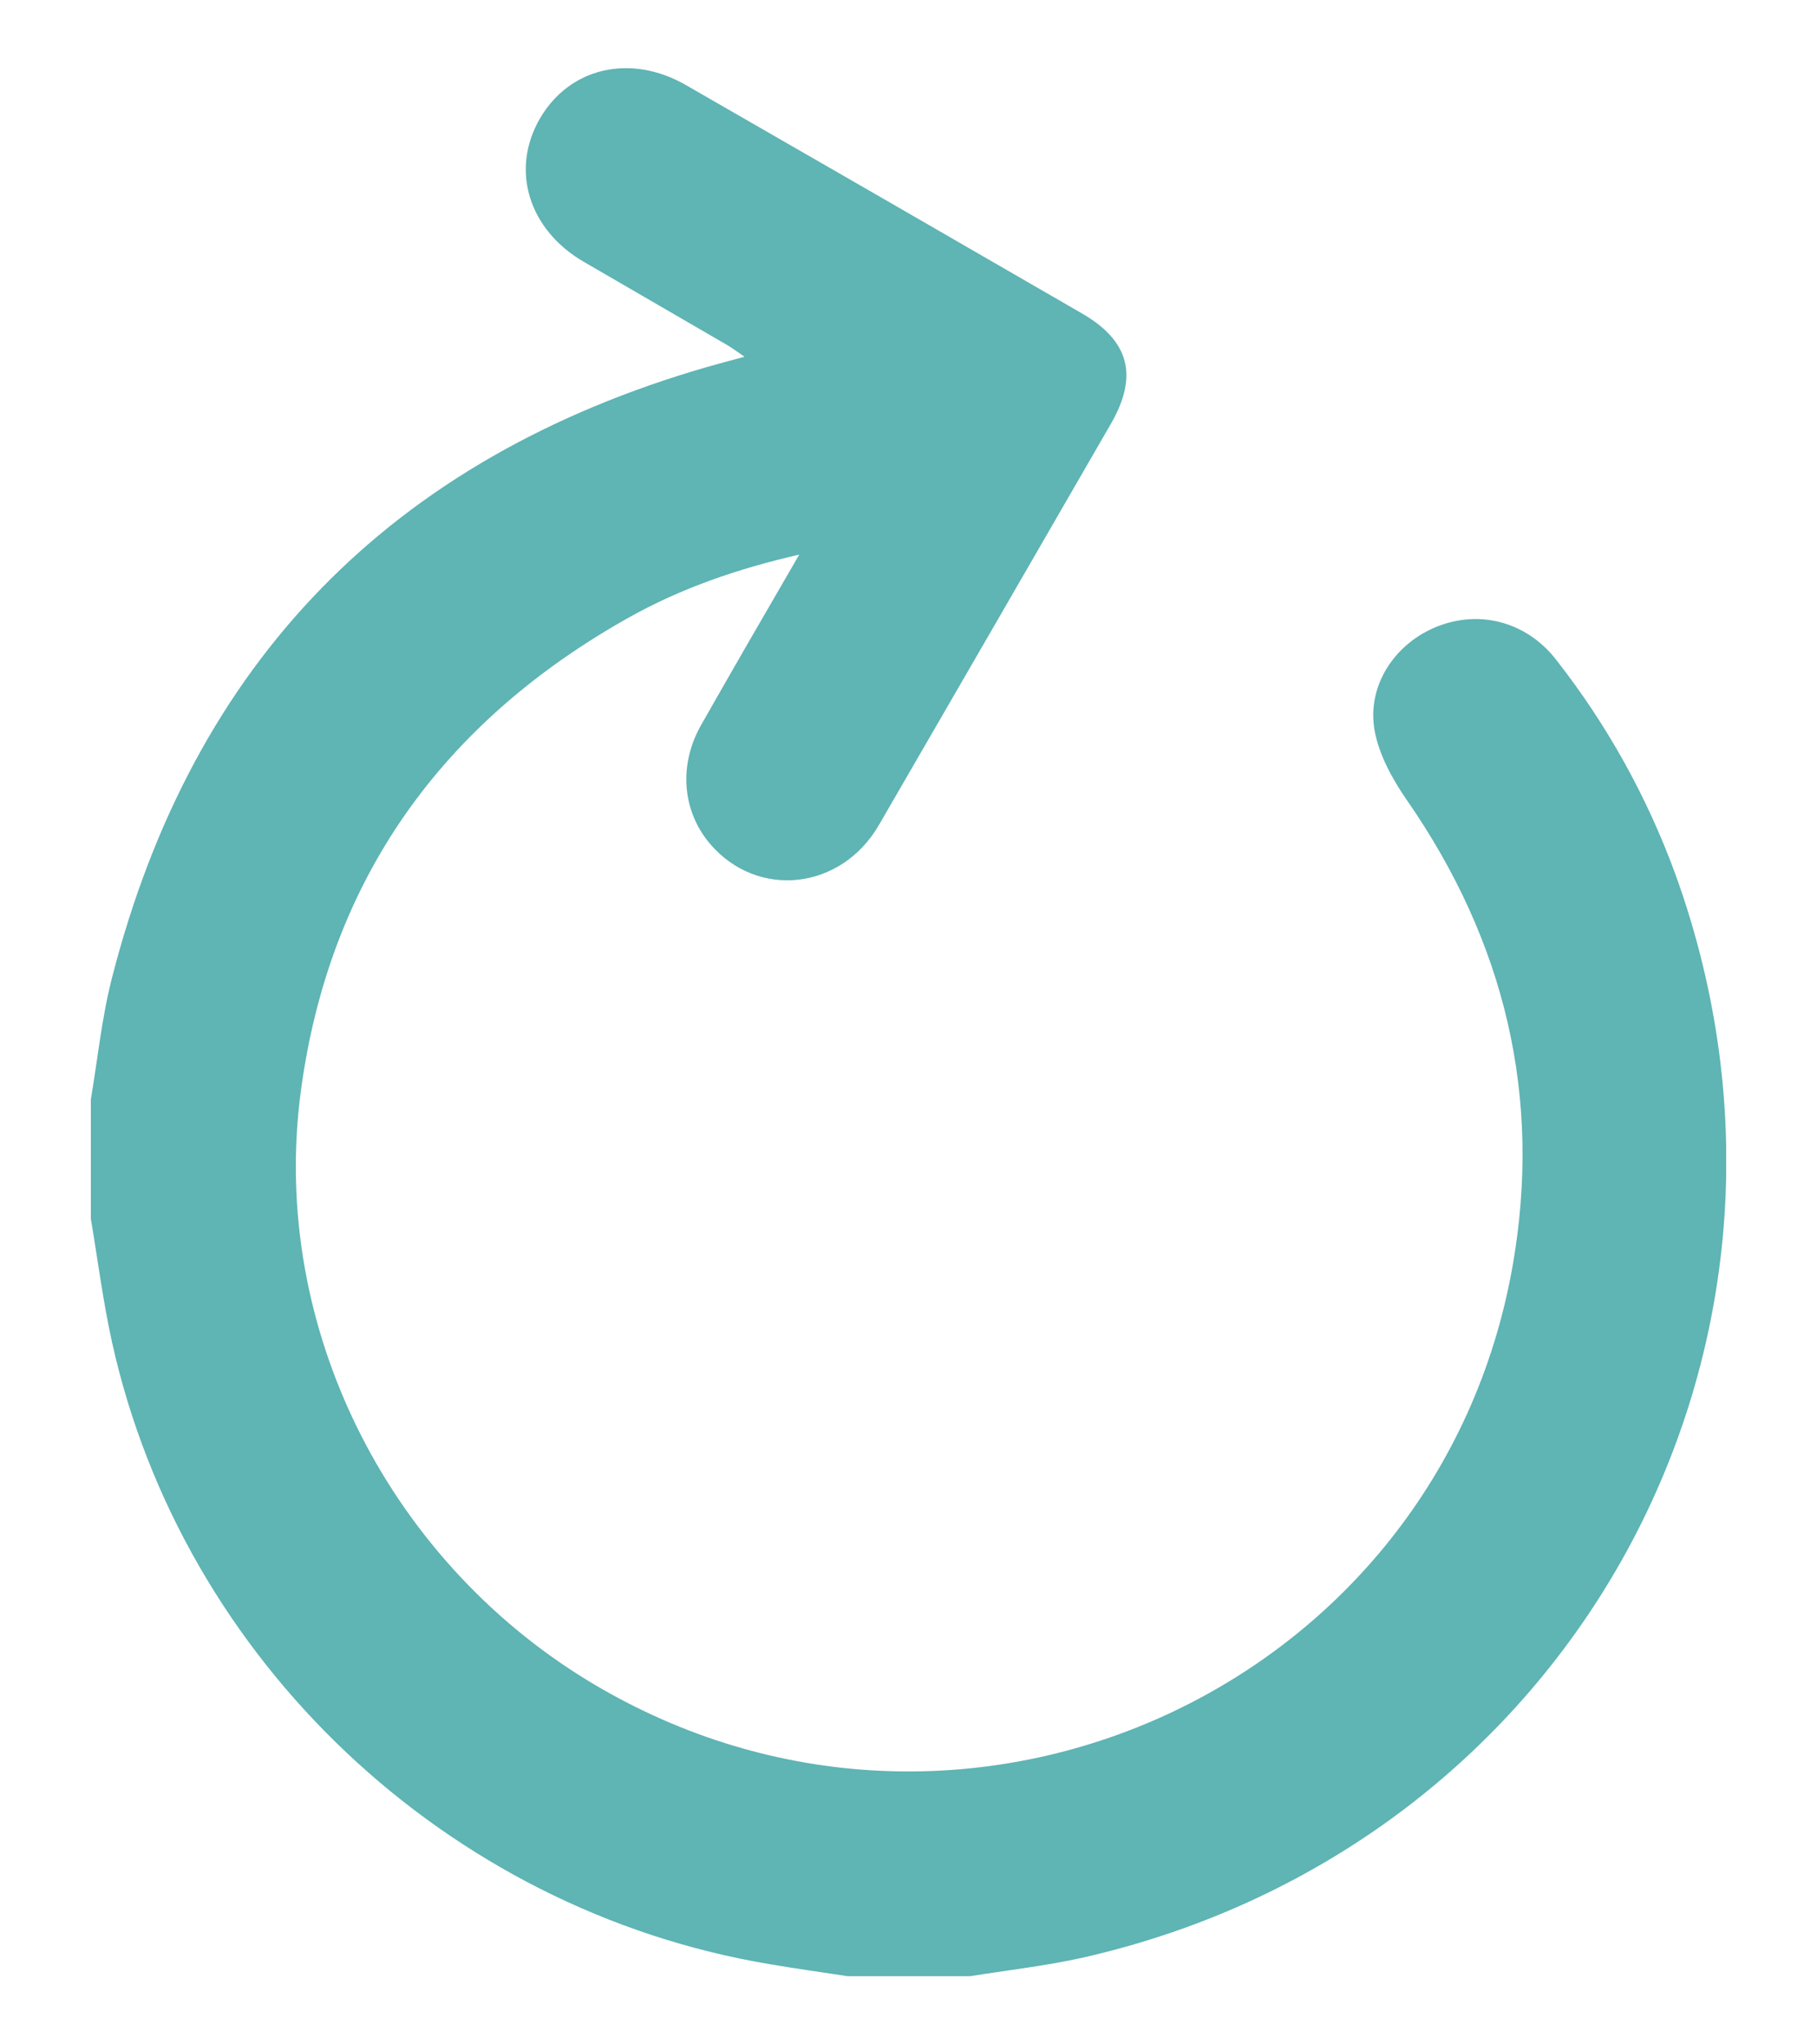 <svg width="16" height="18" viewBox="0 0 16 18" fill="none" xmlns="http://www.w3.org/2000/svg">
<g clip-path="url(#clip0_2096_144)">
<path d="M0.8 9.68C0.86 9.324 0.896 8.962 0.985 8.614C1.699 5.821 3.454 4.035 6.22 3.233C6.321 3.204 6.423 3.177 6.556 3.141C6.492 3.097 6.45 3.066 6.405 3.039C5.984 2.794 5.563 2.55 5.142 2.306C4.655 2.024 4.493 1.497 4.753 1.046C5.013 0.595 5.551 0.468 6.04 0.749C7.204 1.418 8.367 2.088 9.528 2.76C9.946 3.002 10.025 3.31 9.782 3.732C9.102 4.91 8.421 6.088 7.739 7.265C7.406 7.838 6.673 7.917 6.256 7.434C6.008 7.146 5.973 6.738 6.173 6.385C6.453 5.892 6.737 5.401 7.038 4.883C6.494 5.008 5.997 5.179 5.534 5.439C3.897 6.358 2.901 7.737 2.65 9.601C2.367 11.7 3.44 13.796 5.287 14.863C8.54 16.741 12.665 14.841 13.319 11.15C13.582 9.659 13.252 8.29 12.388 7.044C12.26 6.859 12.142 6.644 12.104 6.43C12.034 6.031 12.288 5.658 12.664 5.513C13.039 5.368 13.447 5.479 13.703 5.809C14.151 6.38 14.505 7.018 14.754 7.7C16.254 11.851 13.849 16.254 9.541 17.235C9.208 17.31 8.867 17.347 8.529 17.402H7.478C7.244 17.366 7.011 17.334 6.778 17.294C3.934 16.819 1.606 14.62 0.986 11.816C0.907 11.458 0.861 11.092 0.8 10.731V9.68Z" fill="#5FB4B4"/>
</g>
<defs>
<clipPath id="clip0_2096_144">
<rect width="14.4" height="16.8" fill="white" transform="translate(0.8 0.6)"/>
</clipPath>
</defs>
</svg>
